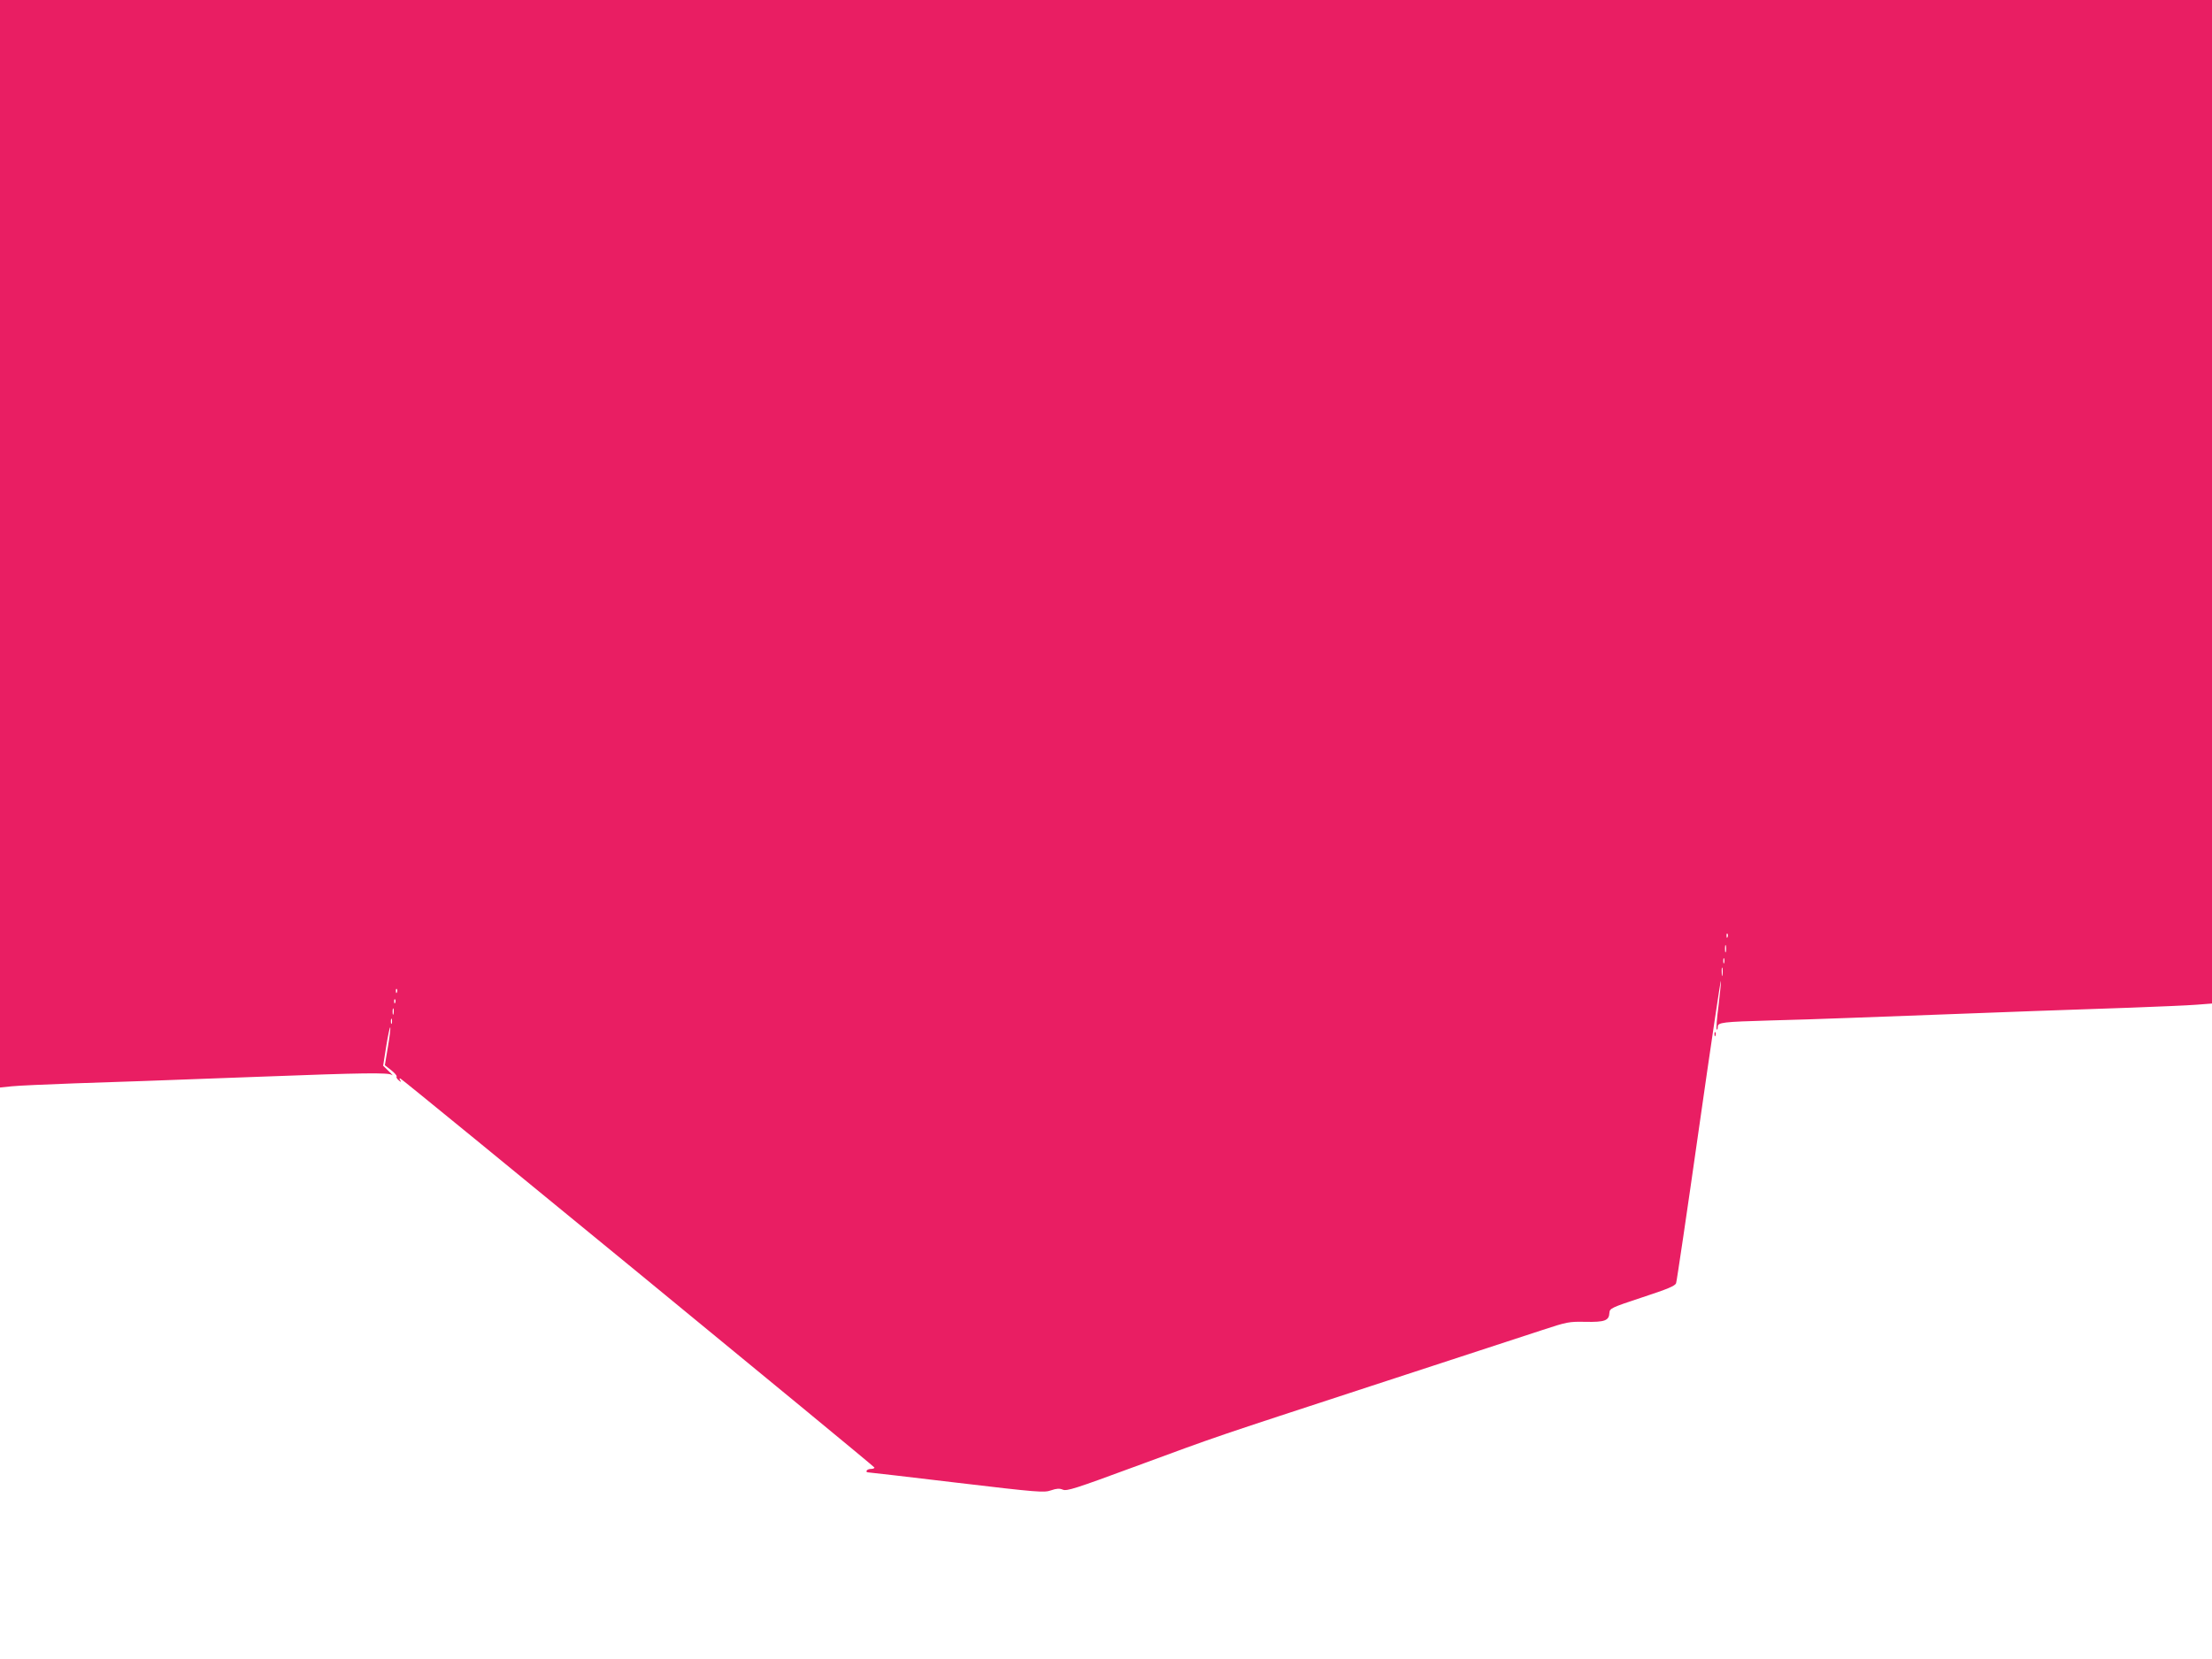 <?xml version="1.0" standalone="no"?>
<!DOCTYPE svg PUBLIC "-//W3C//DTD SVG 20010904//EN"
 "http://www.w3.org/TR/2001/REC-SVG-20010904/DTD/svg10.dtd">
<svg version="1.0" xmlns="http://www.w3.org/2000/svg"
 width="1280pt" height="960pt" viewBox="0 0 1280 960"
 preserveAspectRatio="xMidYMid meet">
<g transform="translate(0,960) scale(0.1,-0.1)"
fill="#e91e63" stroke="none">
<path d="M0 6454 l0 -3147 68 7 c37 4 200 11 362 17 276 9 422 14 1090 39 579
22 728 24 747 10 10 -7 3 2 -16 20 l-34 33 18 113 c10 63 21 112 23 109 3 -2
-3 -52 -13 -111 l-18 -108 37 -29 c20 -16 34 -32 31 -37 -3 -4 3 -14 12 -21
14 -12 16 -12 9 0 -6 8 -5 12 1 10 17 -7 2742 -2243 2743 -2251 0 -5 -9 -8
-19 -8 -11 0 -23 -4 -26 -10 -3 -5 0 -10 8 -10 7 0 239 -27 515 -60 472 -56
504 -58 544 -44 32 11 49 12 68 4 23 -10 75 7 411 131 513 189 436 162 1374
469 457 149 900 294 985 322 149 49 159 51 255 49 111 -2 136 7 138 52 2 26 9
30 191 90 146 48 190 66 195 82 4 11 63 410 131 887 68 477 126 865 128 863 2
-2 -4 -65 -13 -140 -10 -75 -15 -139 -11 -142 3 -4 6 3 6 15 0 26 28 29 305
37 110 3 319 9 465 15 255 9 521 19 1075 40 143 5 389 14 546 19 158 6 328 13
378 17 l91 7 0 2903 0 2904 -6400 0 -6400 0 0 -3146z m9997 -2276 c-3 -8 -6
-5 -6 6 -1 11 2 17 5 13 3 -3 4 -12 1 -19z m-10 -85 c-3 -10 -5 -2 -5 17 0 19
2 27 5 18 2 -10 2 -26 0 -35z m-10 -65 c-3 -7 -5 -2 -5 12 0 14 2 19 5 13 2
-7 2 -19 0 -25z m-10 -70 c-2 -13 -4 -5 -4 17 -1 22 1 32 4 23 2 -10 2 -28 0
-40z m-7670 -100 c-3 -8 -6 -5 -6 6 -1 11 2 17 5 13 3 -3 4 -12 1 -19z m-10
-60 c-3 -8 -6 -5 -6 6 -1 11 2 17 5 13 3 -3 4 -12 1 -19z m-10 -65 c-3 -10 -5
-4 -5 12 0 17 2 24 5 18 2 -7 2 -21 0 -30z m-10 -55 c-3 -7 -5 -2 -5 12 0 14
2 19 5 13 2 -7 2 -19 0 -25z"/>
<path d="M9921 3614 c0 -11 3 -14 6 -6 3 7 2 16 -1 19 -3 4 -6 -2 -5 -13z"/>
</g>
</svg>
